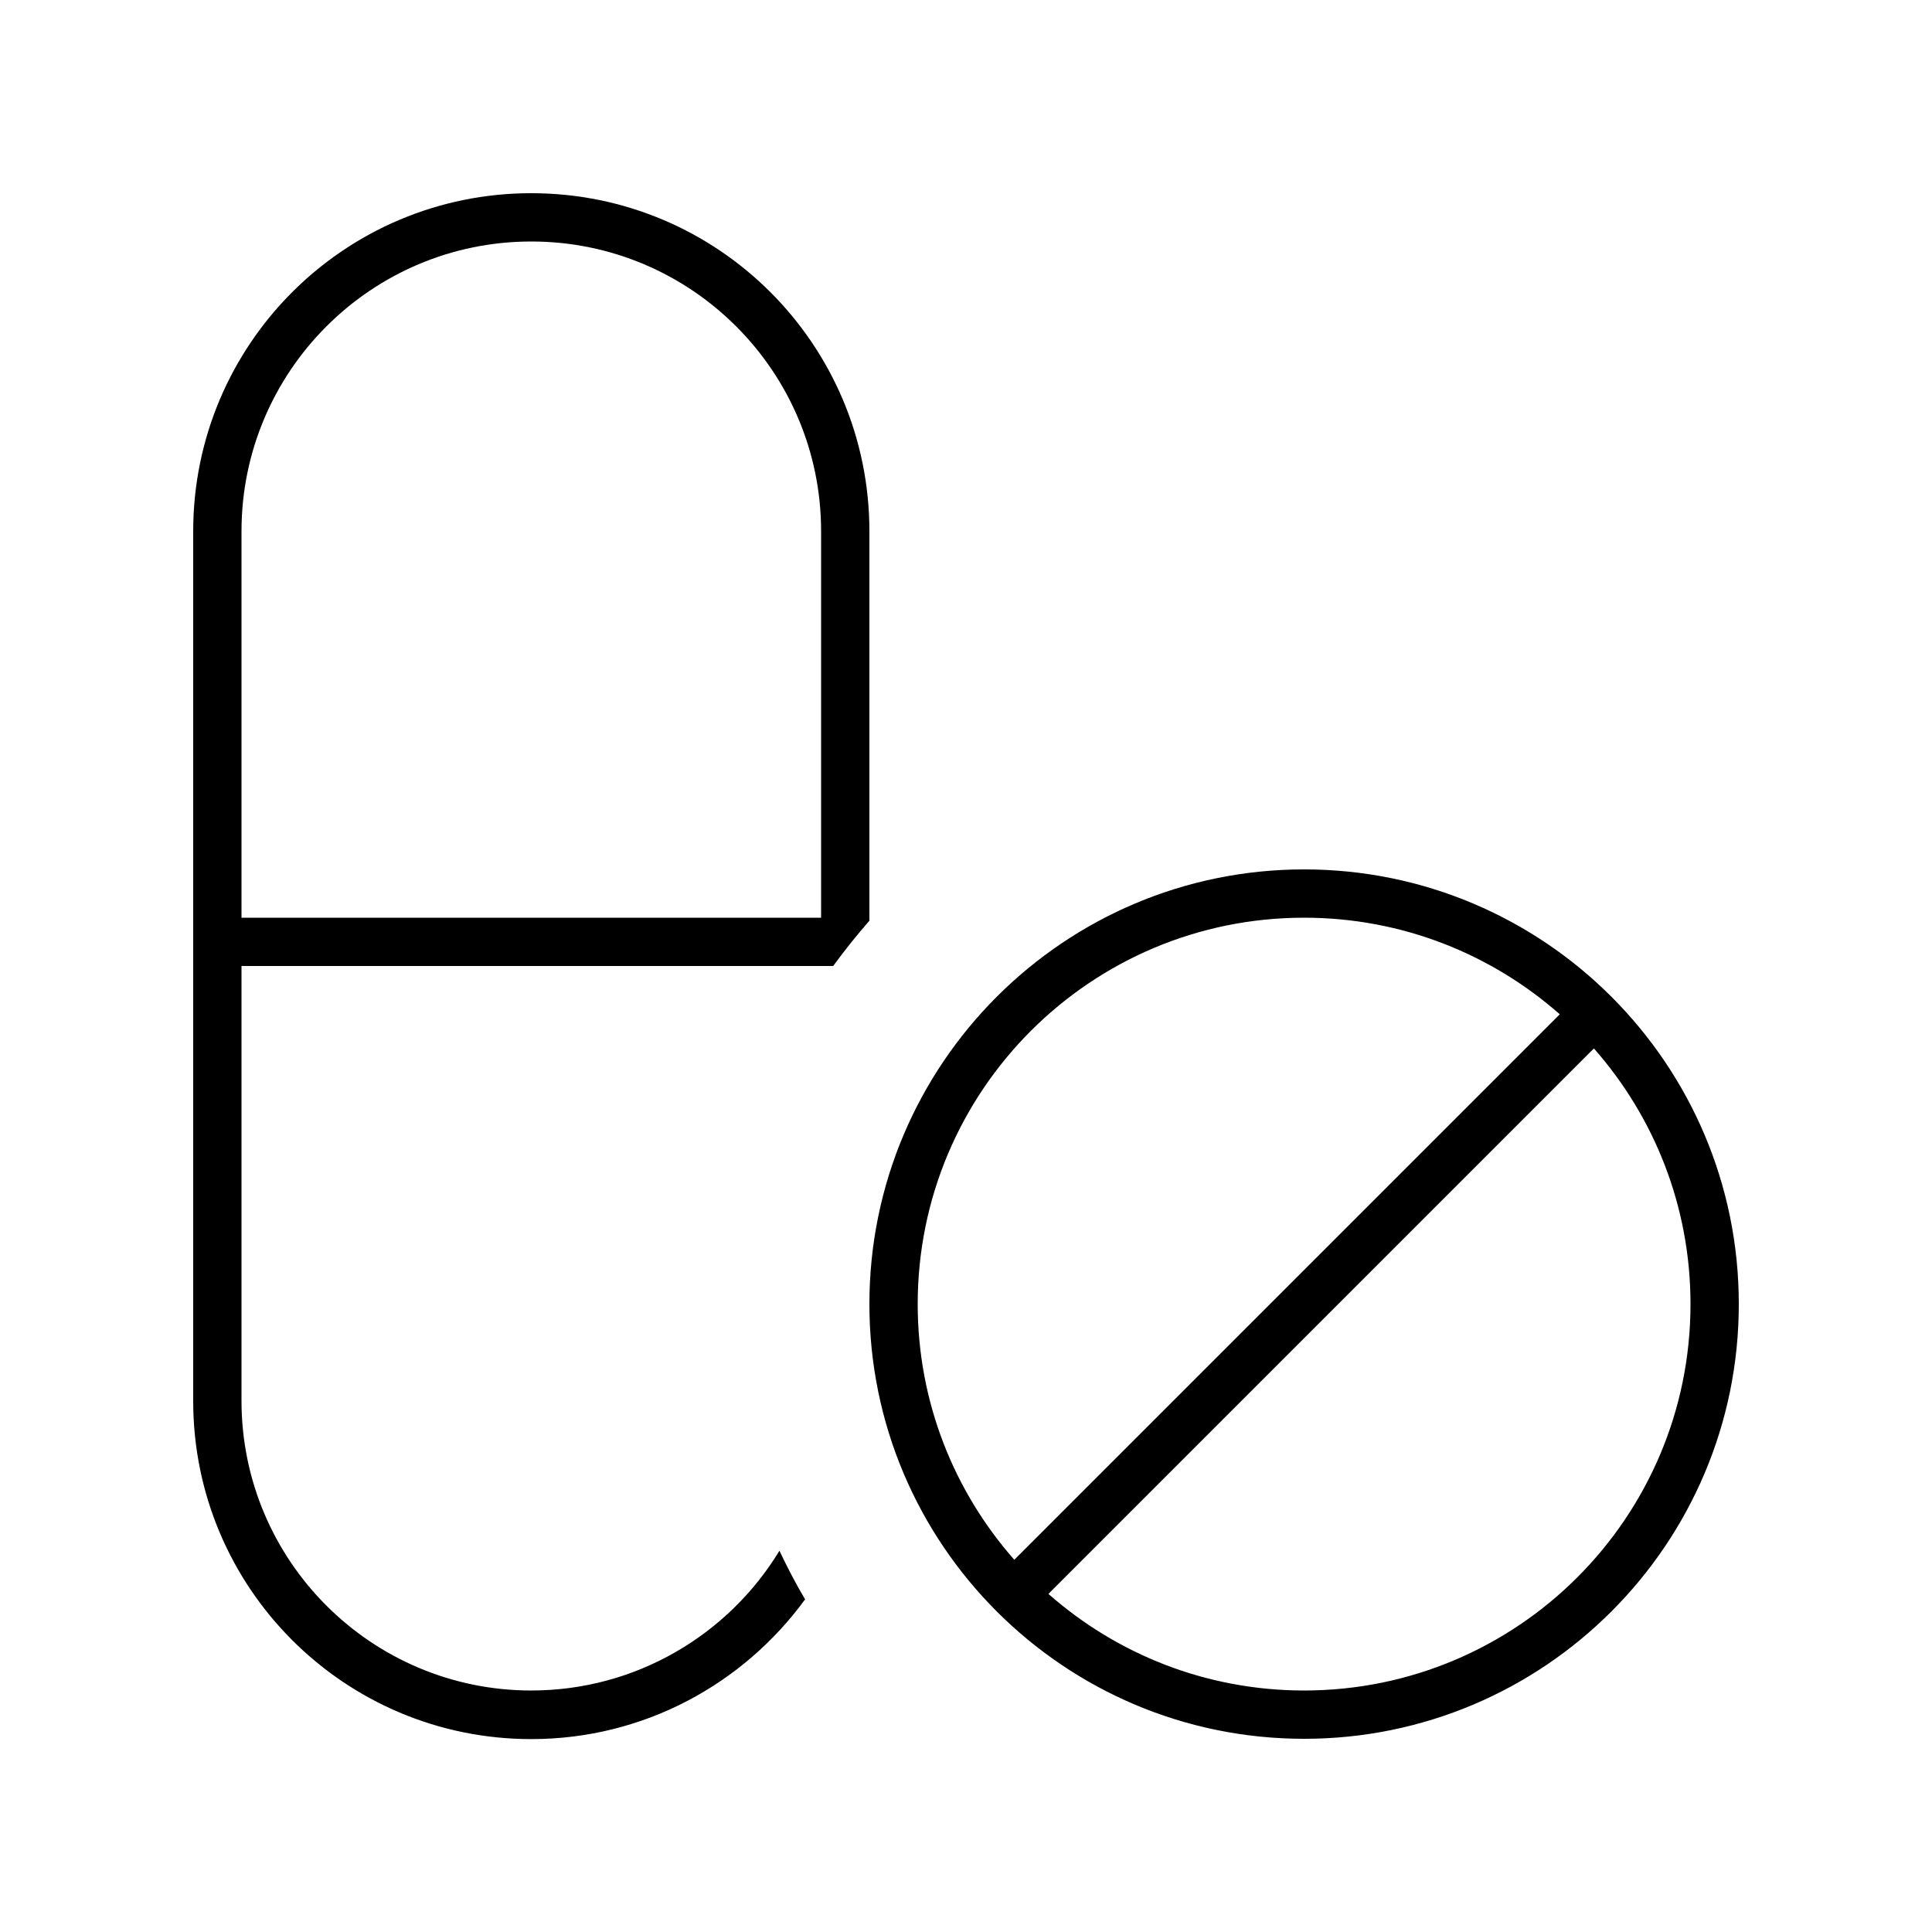 <svg xmlns="http://www.w3.org/2000/svg" viewBox="0 0 640 640"><!--! Font Awesome Pro 7.1.0 by @fontawesome - https://fontawesome.com License - https://fontawesome.com/license (Commercial License) Copyright 2025 Fonticons, Inc. --><path fill="currentColor" d="M276 320L80 320L80 464C80 517 123 560 176 560C210.8 560 241.4 541.4 258.2 513.7C260.8 519.2 263.6 524.6 266.7 529.8C246.3 557.8 213.3 576.1 176 576.1C114.1 576.1 64 526 64 464.1L64 176C64 114.1 114.1 64 176 64C237.9 64 288 114.1 288 176L288 305C283.8 309.8 279.8 314.8 276 320zM272 304L272 176C272 123 229 80 176 80C123 80 80 123 80 176L80 304L272 304zM336 516.7L516.7 336C494.1 316.1 464.5 304 432 304C361.3 304 304 361.3 304 432C304 464.5 316.1 494.1 336 516.7zM347.3 528C369.9 547.9 399.5 560 432 560C502.7 560 560 502.7 560 432C560 399.5 547.9 369.9 528 347.3L347.3 528zM432 288C511.5 288 576 352.5 576 432C576 511.5 511.5 576 432 576C352.5 576 288 511.5 288 432C288 352.5 352.5 288 432 288z"/></svg>